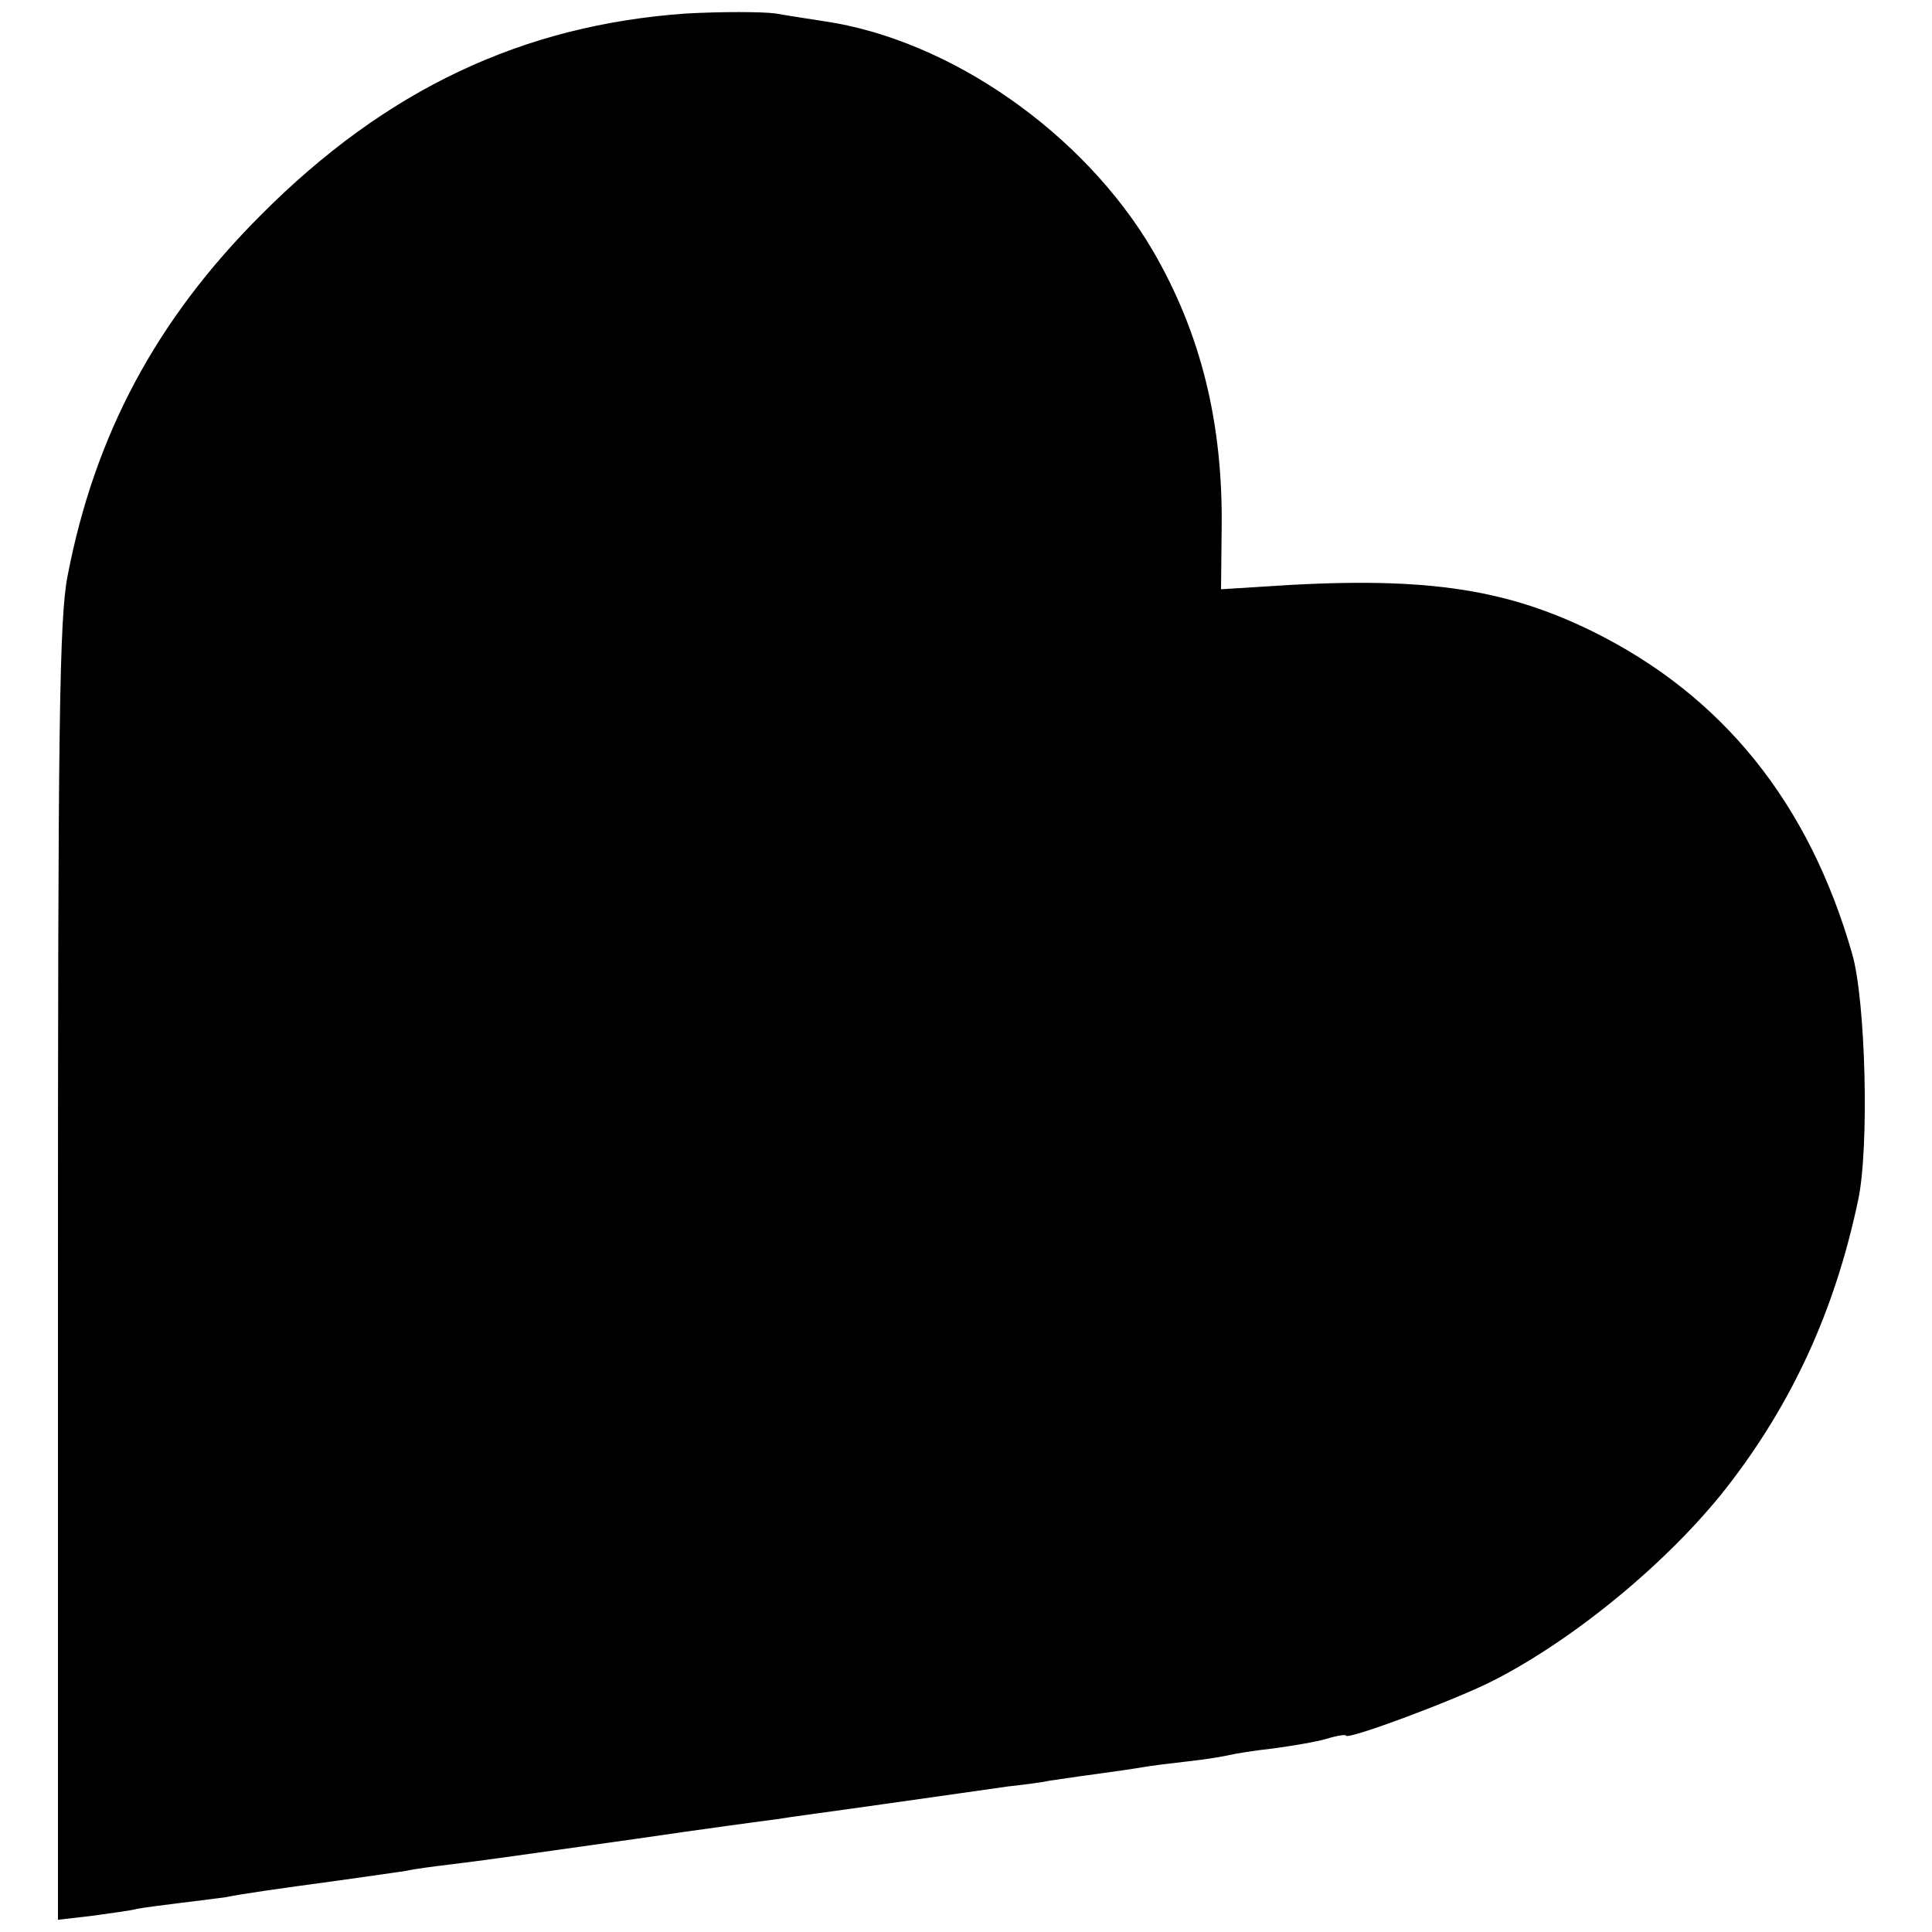 <?xml version="1.0" standalone="no"?>
<!DOCTYPE svg PUBLIC "-//W3C//DTD SVG 20010904//EN"
 "http://www.w3.org/TR/2001/REC-SVG-20010904/DTD/svg10.dtd">
<svg version="1.0" xmlns="http://www.w3.org/2000/svg"
 width="300pt" height="300pt" viewBox="0 0 300 300"
 preserveAspectRatio="xMidYMid meet">
<g transform="translate(0,300) scale(0.1,-0.1)"
fill="#000000" stroke="none">
<path d="M1065 2979 c-254 -18 -466 -118 -660 -313 -163 -163 -258 -342 -300
-560 -13 -66 -15 -232 -15 -1083 l0 -1004 52 6 c28 4 60 8 71 11 11 2 41 6 66
9 25 3 57 7 71 9 31 6 73 12 176 26 44 6 91 13 105 15 13 3 44 7 69 10 56 7
64 8 290 40 102 15 199 28 215 30 17 3 93 13 170 24 77 11 163 23 190 27 28 3
57 7 65 9 8 1 40 6 70 10 30 4 64 9 75 11 11 2 43 6 70 9 28 3 57 8 65 10 8 2
39 7 67 10 29 4 66 10 83 15 16 5 30 7 30 5 0 -8 172 56 230 86 125 64 271
184 361 299 102 131 168 275 204 445 18 81 12 312 -9 384 -67 234 -201 401
-404 501 -139 68 -267 86 -512 69 l-64 -4 1 95 c2 163 -32 302 -107 431 -107
182 -314 327 -510 356 -19 3 -53 8 -75 12 -22 3 -85 3 -140 0z"/>
</g>
</svg>
